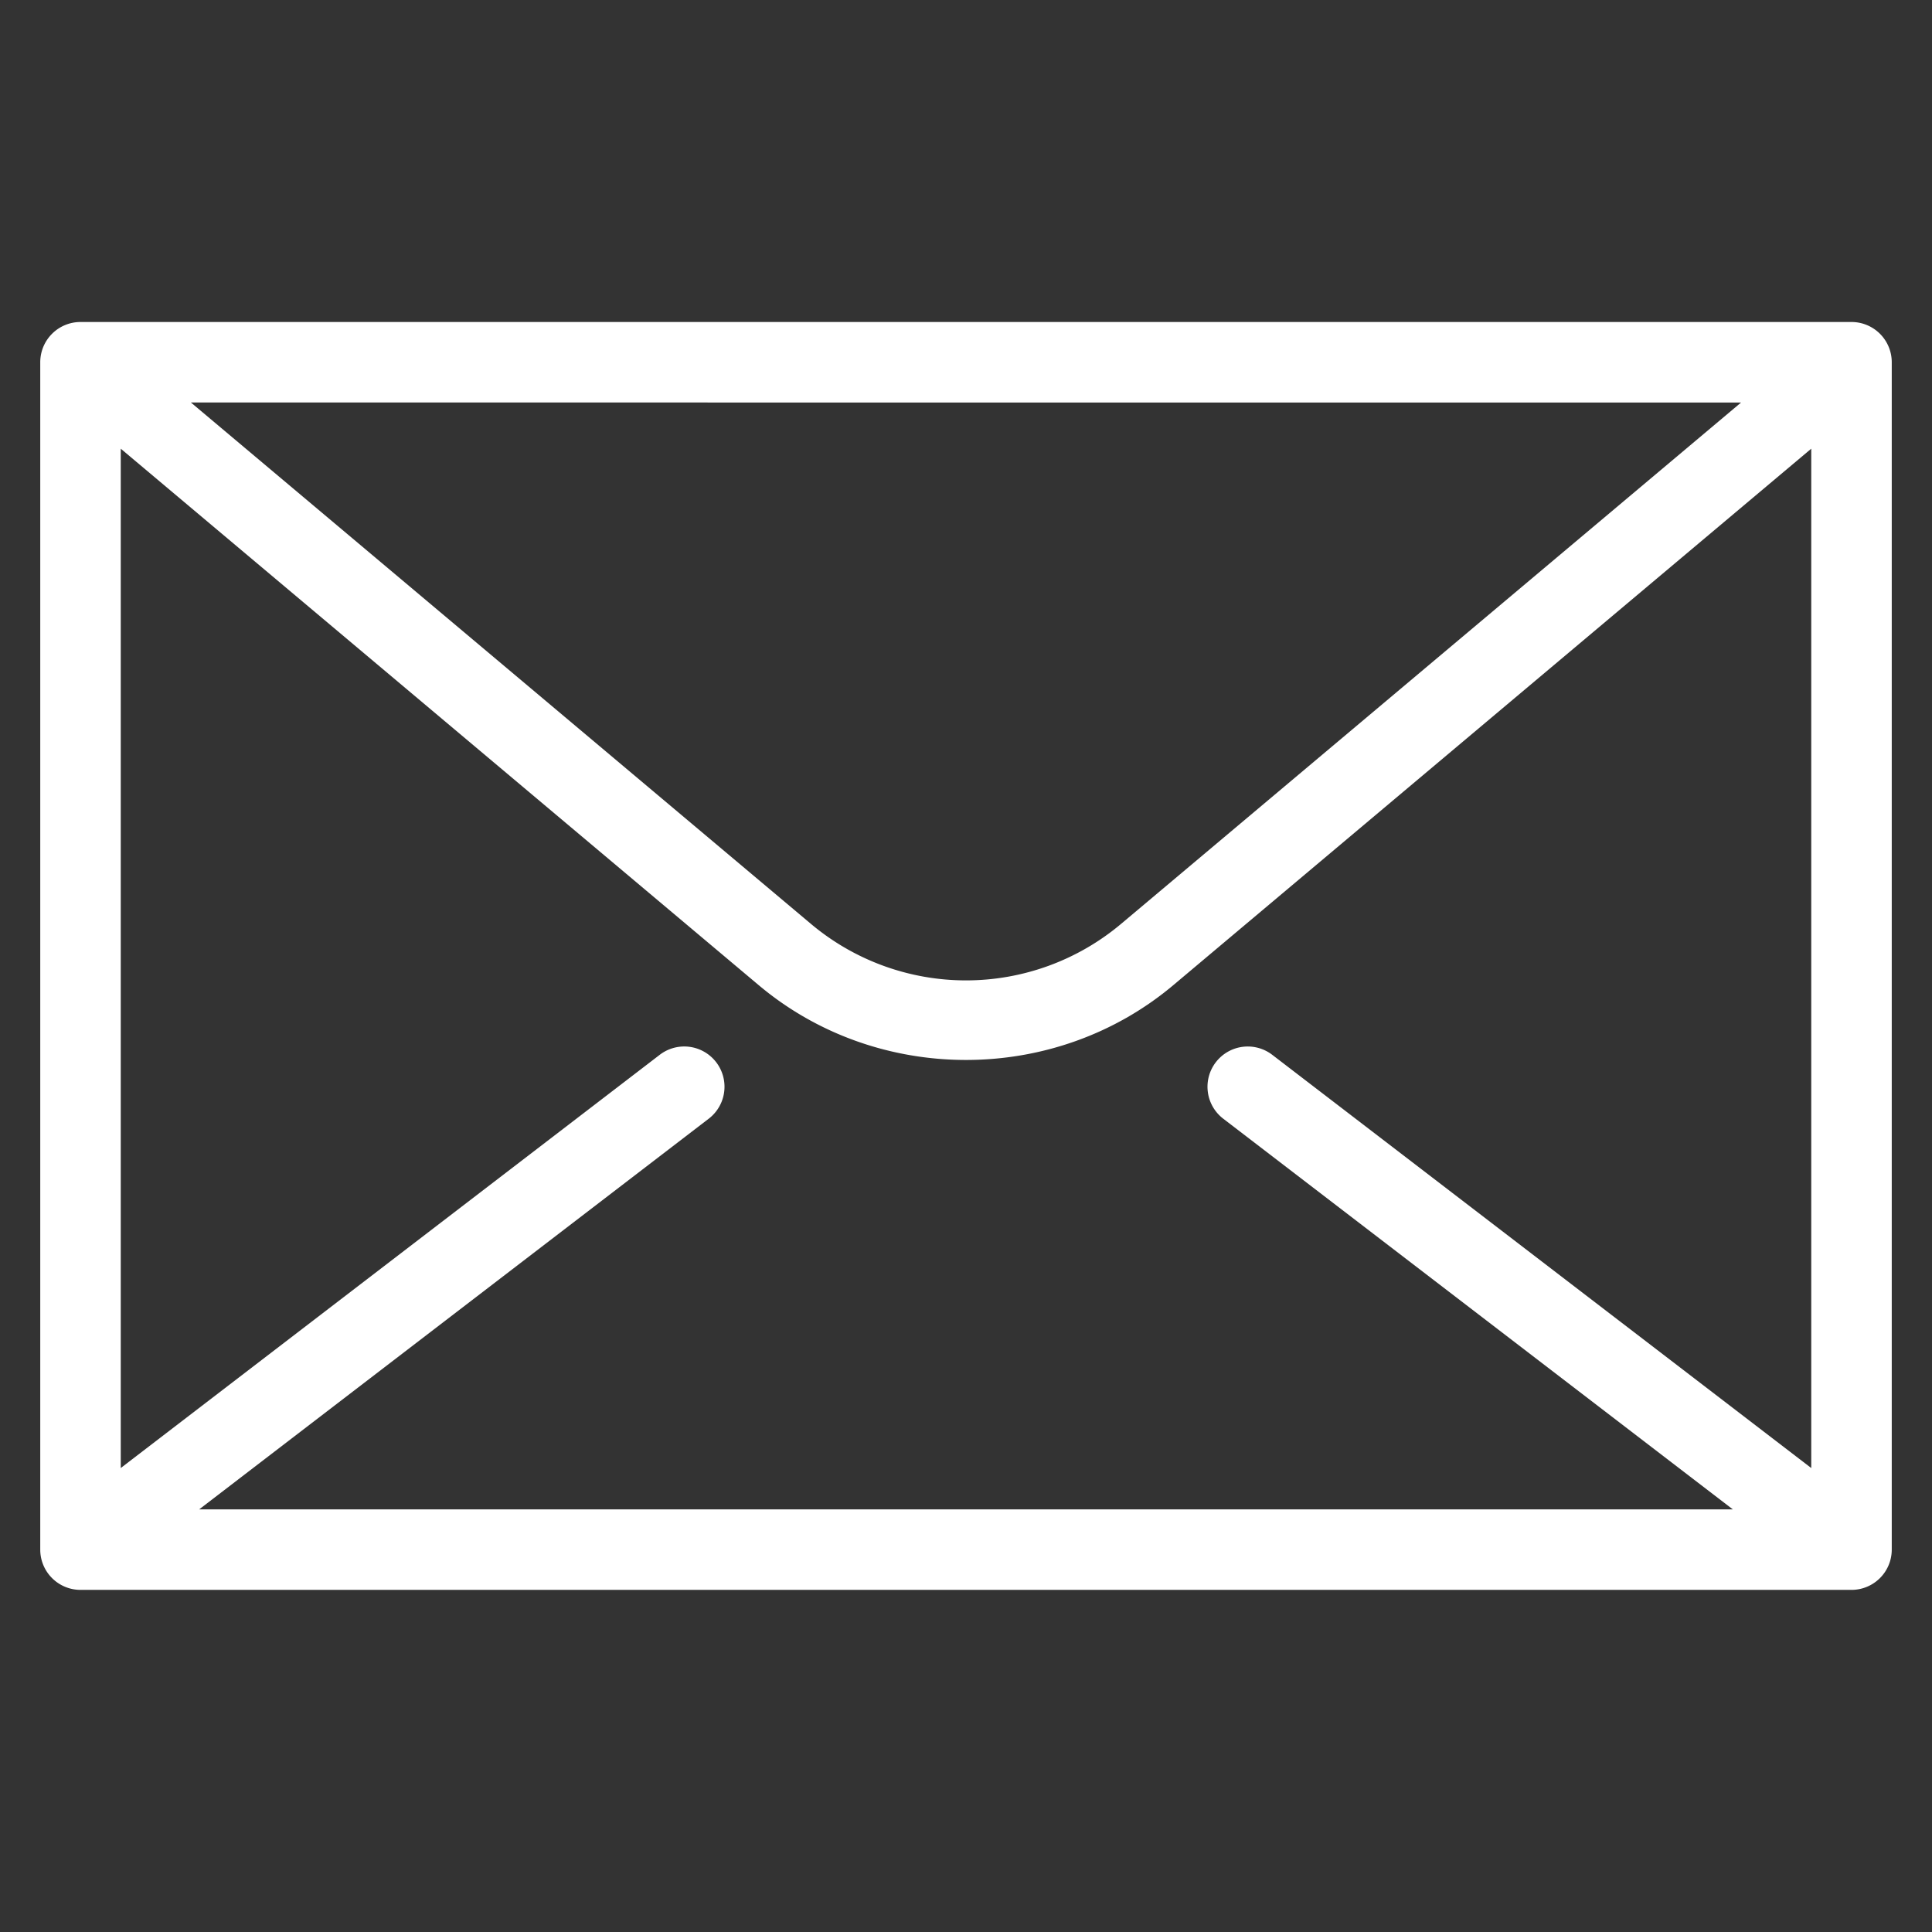 <svg xmlns="http://www.w3.org/2000/svg" version="1.1" xmlns:xlink="http://www.w3.org/1999/xlink" width="15" height="15" x="0" y="0" viewBox="0 0 96 96" style="enable-background:new 0 0 512 512" xml:space="preserve" class=""><rect x="0" y="0" width="96" height="96" fill="#333333" stroke="none"/><g><path d="M92 16H4a2 2 0 0 0-2 2v59a2 2 0 0 0 2 2h88a2 2 0 0 0 2-2V18a2 2 0 0 0-2-2zm-5.486 4-30.79 25.892a11.977 11.977 0 0 1-15.447 0L9.486 20zM90 72.946 63.217 52.413a2 2 0 0 0-2.434 3.175L86.104 75H9.896l25.321-19.413a2 2 0 1 0-2.434-3.175L6 72.946V22.295l31.702 26.659c5.89 4.953 14.706 4.953 20.596 0L90 22.295z" fill="#ffffff" opacity="1" data-original="#000000" class=""></path></g></svg>